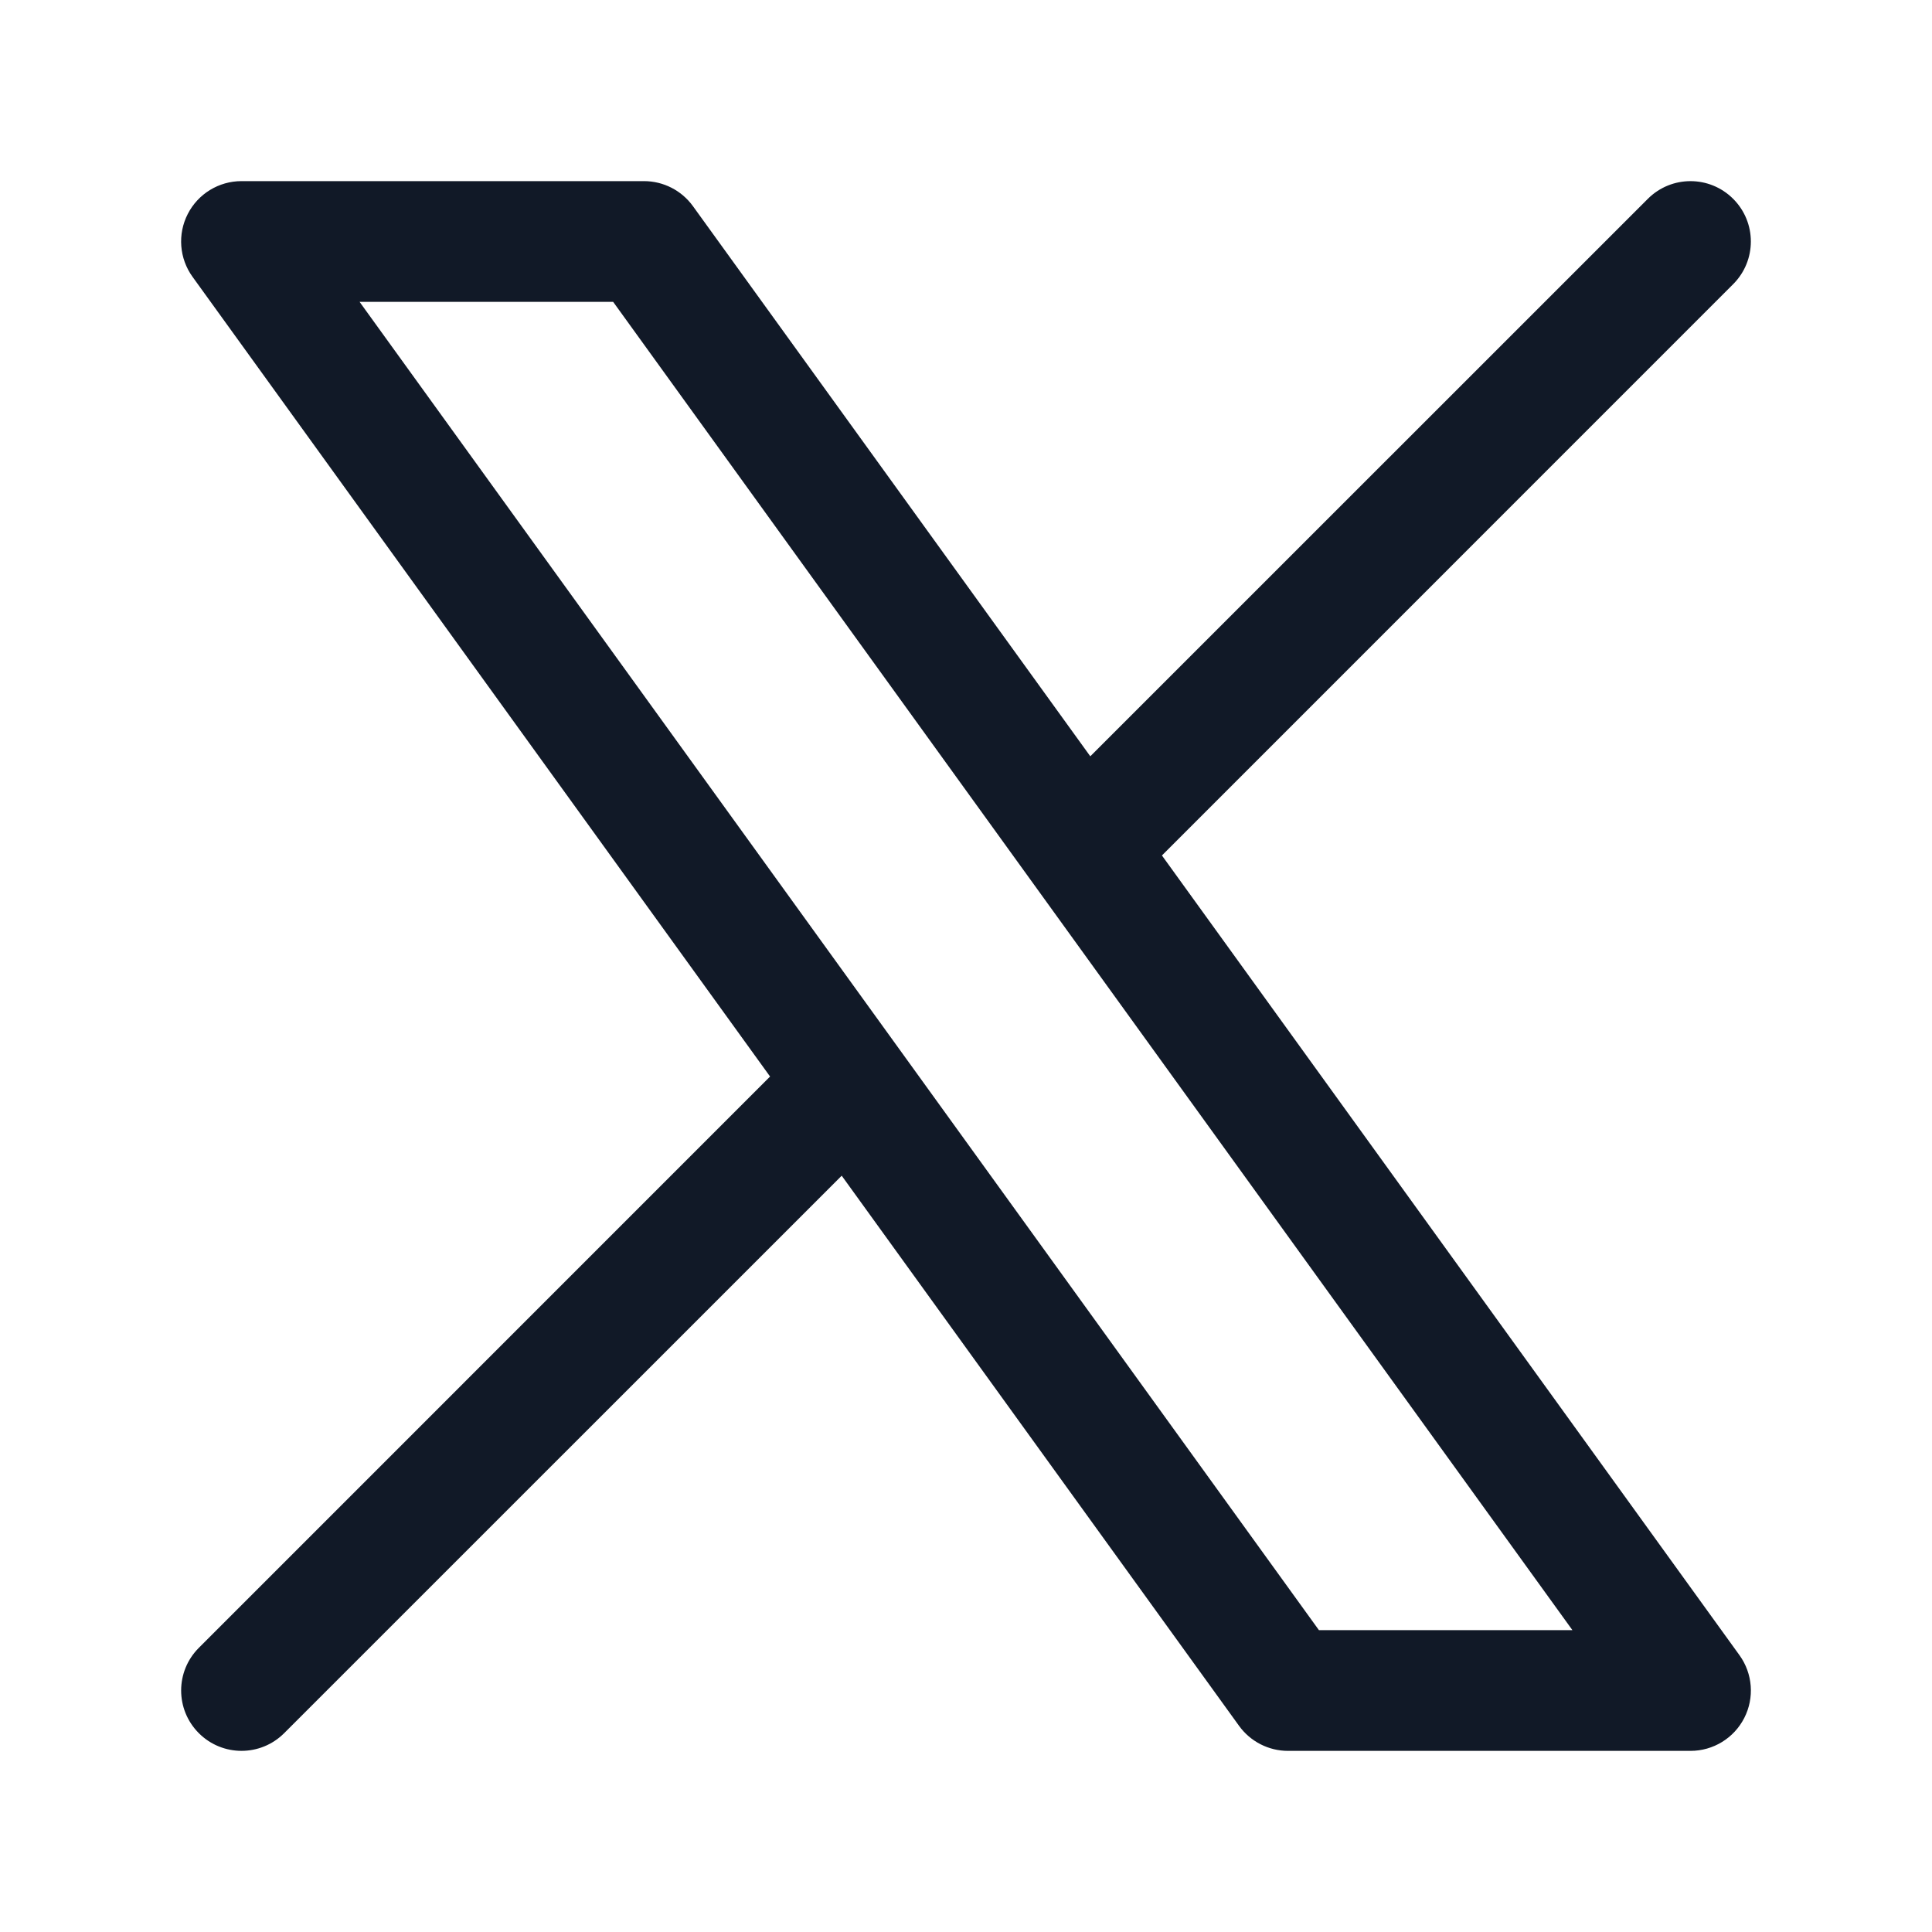 <svg width="24" height="24" viewBox="0 0 24 24" fill="none" xmlns="http://www.w3.org/2000/svg">
<path fill-rule="evenodd" clip-rule="evenodd" d="M2.332 2.659C2.46 2.408 2.718 2.25 3 2.25H8C8.241 2.25 8.467 2.366 8.608 2.561L13.544 9.395L20.47 2.47C20.763 2.177 21.237 2.177 21.53 2.47C21.823 2.763 21.823 3.237 21.53 3.53L14.434 10.627L21.608 20.561C21.773 20.789 21.796 21.091 21.668 21.341C21.54 21.592 21.282 21.75 21 21.75H16C15.759 21.75 15.533 21.634 15.392 21.439L10.456 14.605L3.53 21.53C3.237 21.823 2.763 21.823 2.47 21.53C2.177 21.237 2.177 20.763 2.47 20.47L9.566 13.373L2.392 3.439C2.227 3.211 2.204 2.909 2.332 2.659ZM4.467 3.75L16.384 20.25H19.533L7.617 3.75H4.467Z" fill="#111927"/>
</svg>
